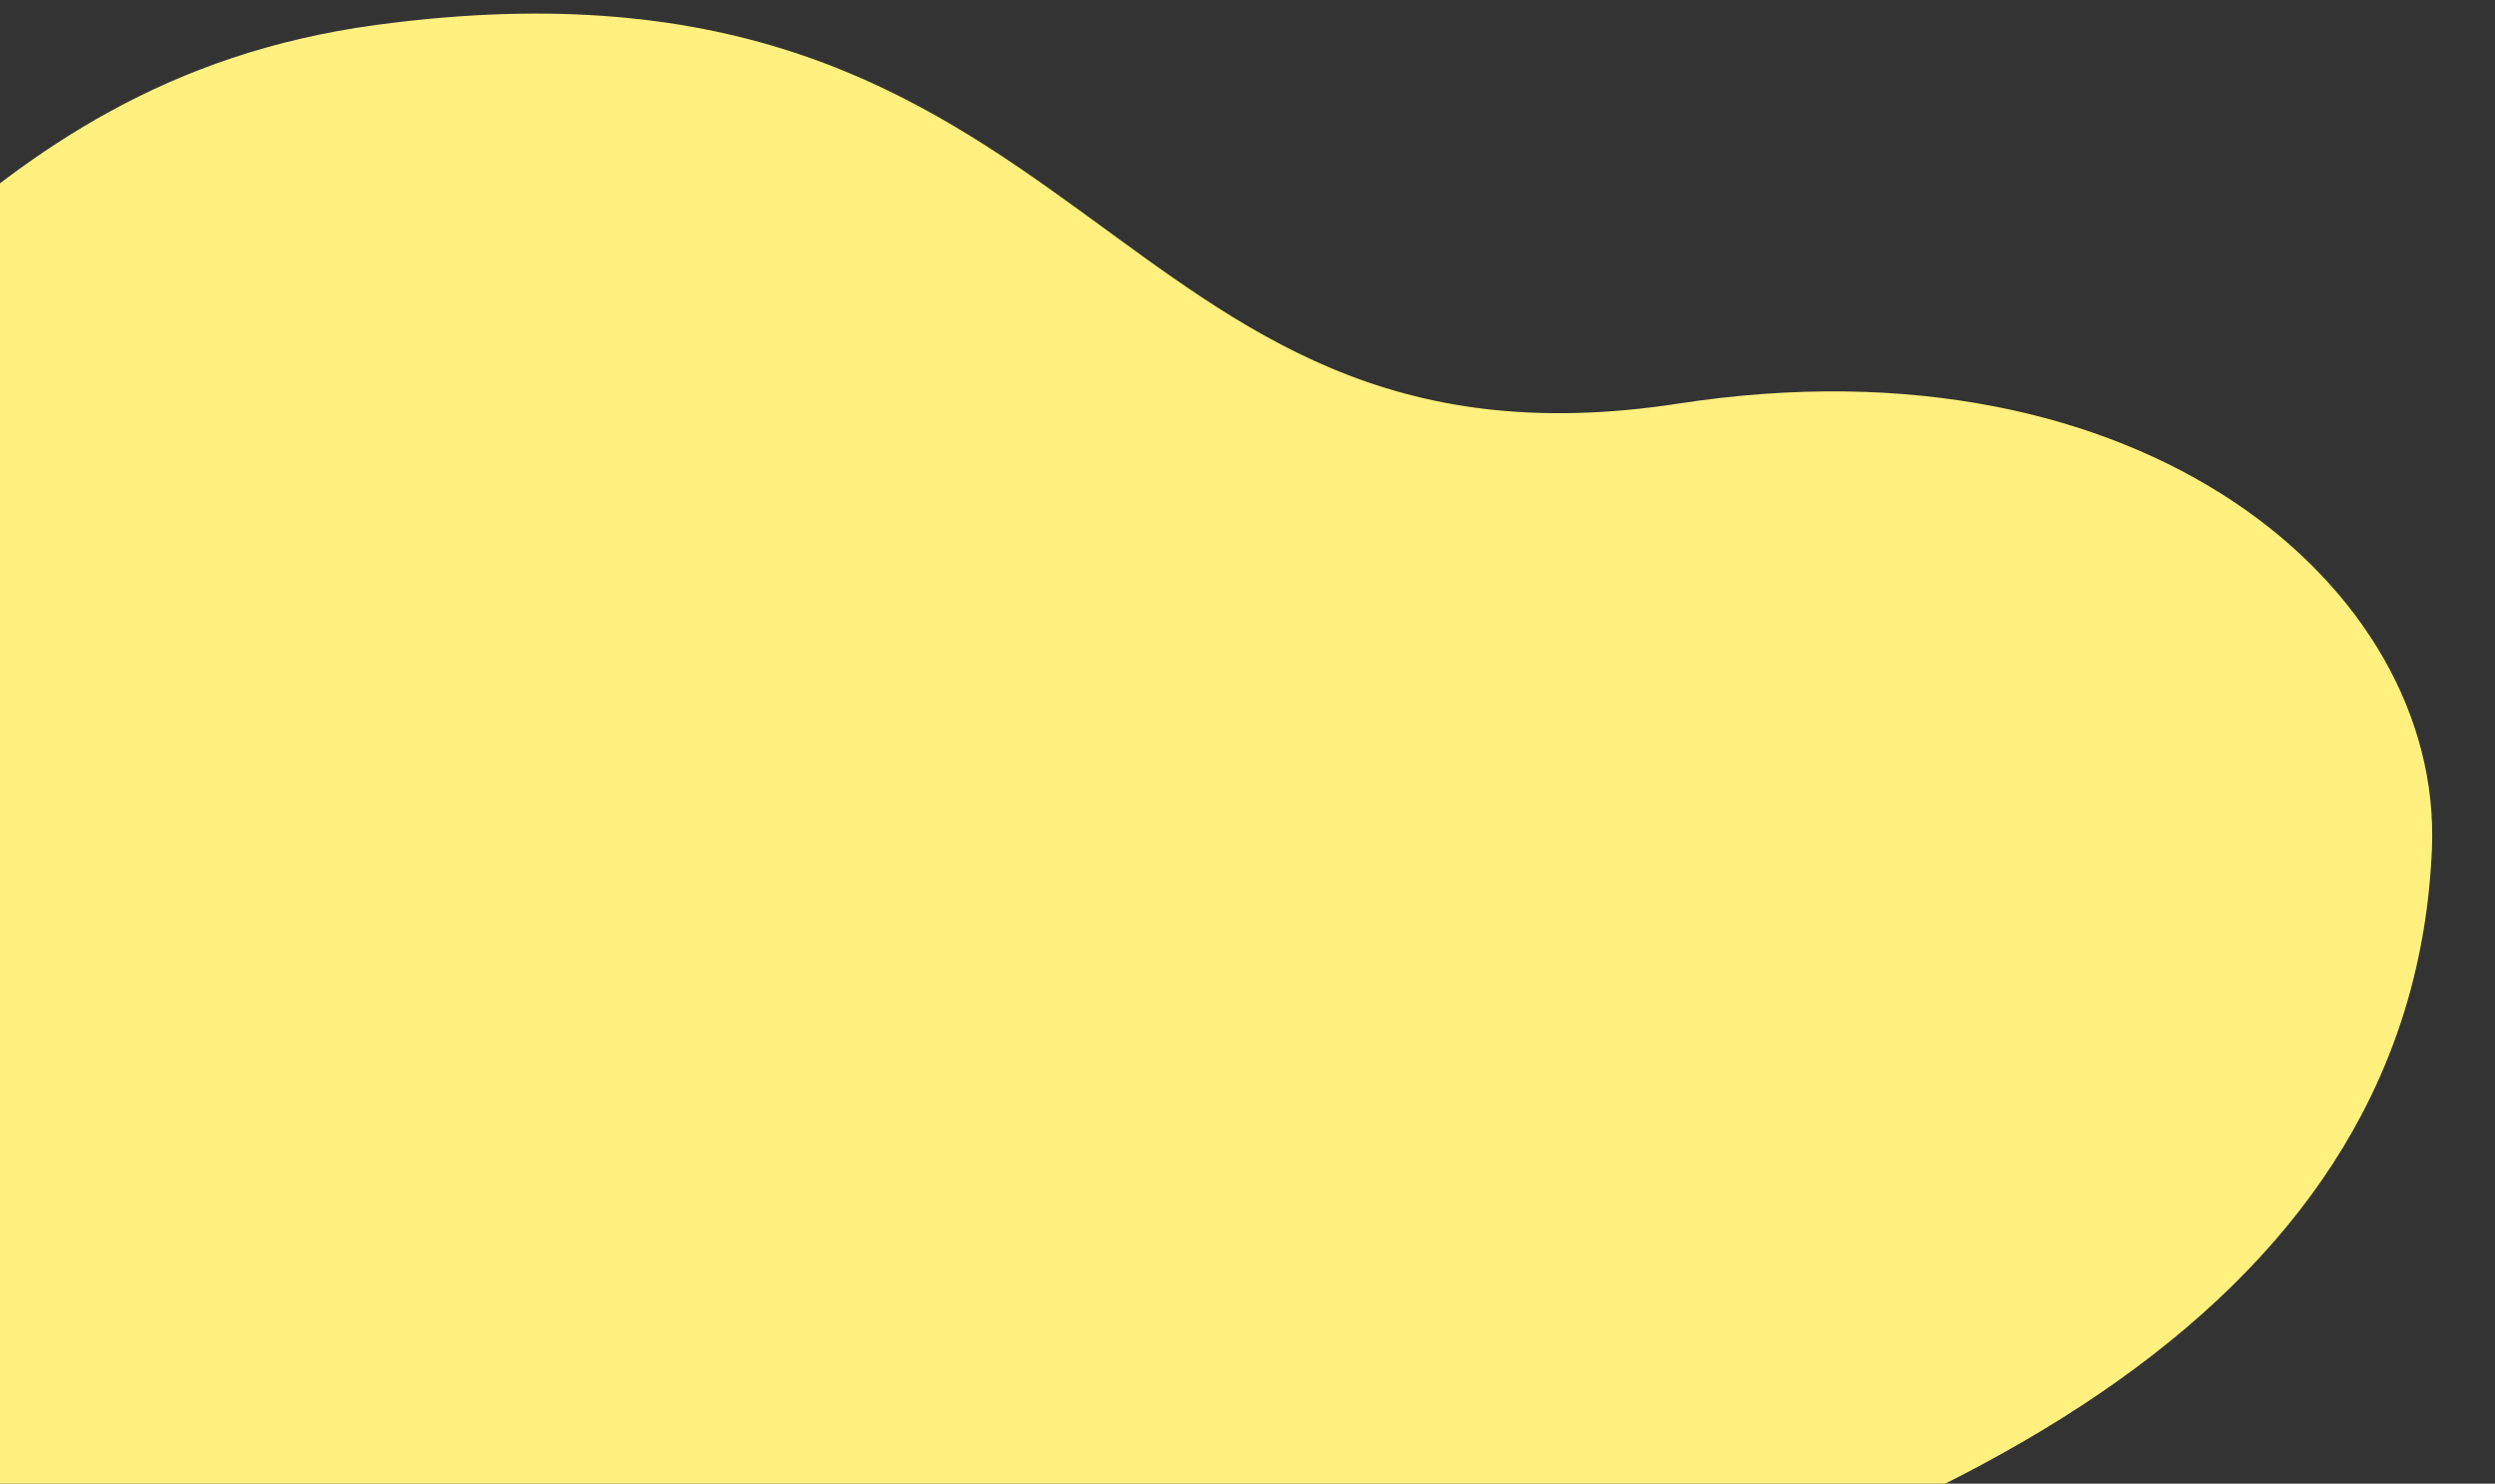 <svg xmlns="http://www.w3.org/2000/svg" xmlns:xlink="http://www.w3.org/1999/xlink" width="375" height="223" viewBox="0 0 375 223">
  <rect x="0" y="0" width="375" height="223" fill="#333333" stroke="none"/>
  <defs>
    <clipPath id="clip-path">
      <rect id="長方形_511" data-name="長方形 511" width="375" height="223" transform="translate(0 400.23)" fill="#fff" stroke="#707070" stroke-width="1"/>
    </clipPath>
  </defs>
  <g id="マスクグループ_27" data-name="マスクグループ 27" transform="translate(0 -400.23)" clip-path="url(#clip-path)">
    <path id="パス_11313" data-name="パス 11313" d="M519.831,205.469c12.347-37.122-20.284-86.617-90.387-95.516C341.8,98.826,365.495,17.21,257.018,1.3,194-7.94,162.652,34.887,118.492,40.477,29.9,51.694-4.032,101.176.377,164.813c4.351,62.8,105.831,43.308,148.163,77.778,65.316,53.185,143.52,36.966,179.031,38.889,97.894,5.3,171.094-12.374,192.26-76.011" transform="translate(-190.807 473.563) rotate(-16)" fill="#fff080"/>
  </g>
</svg>
